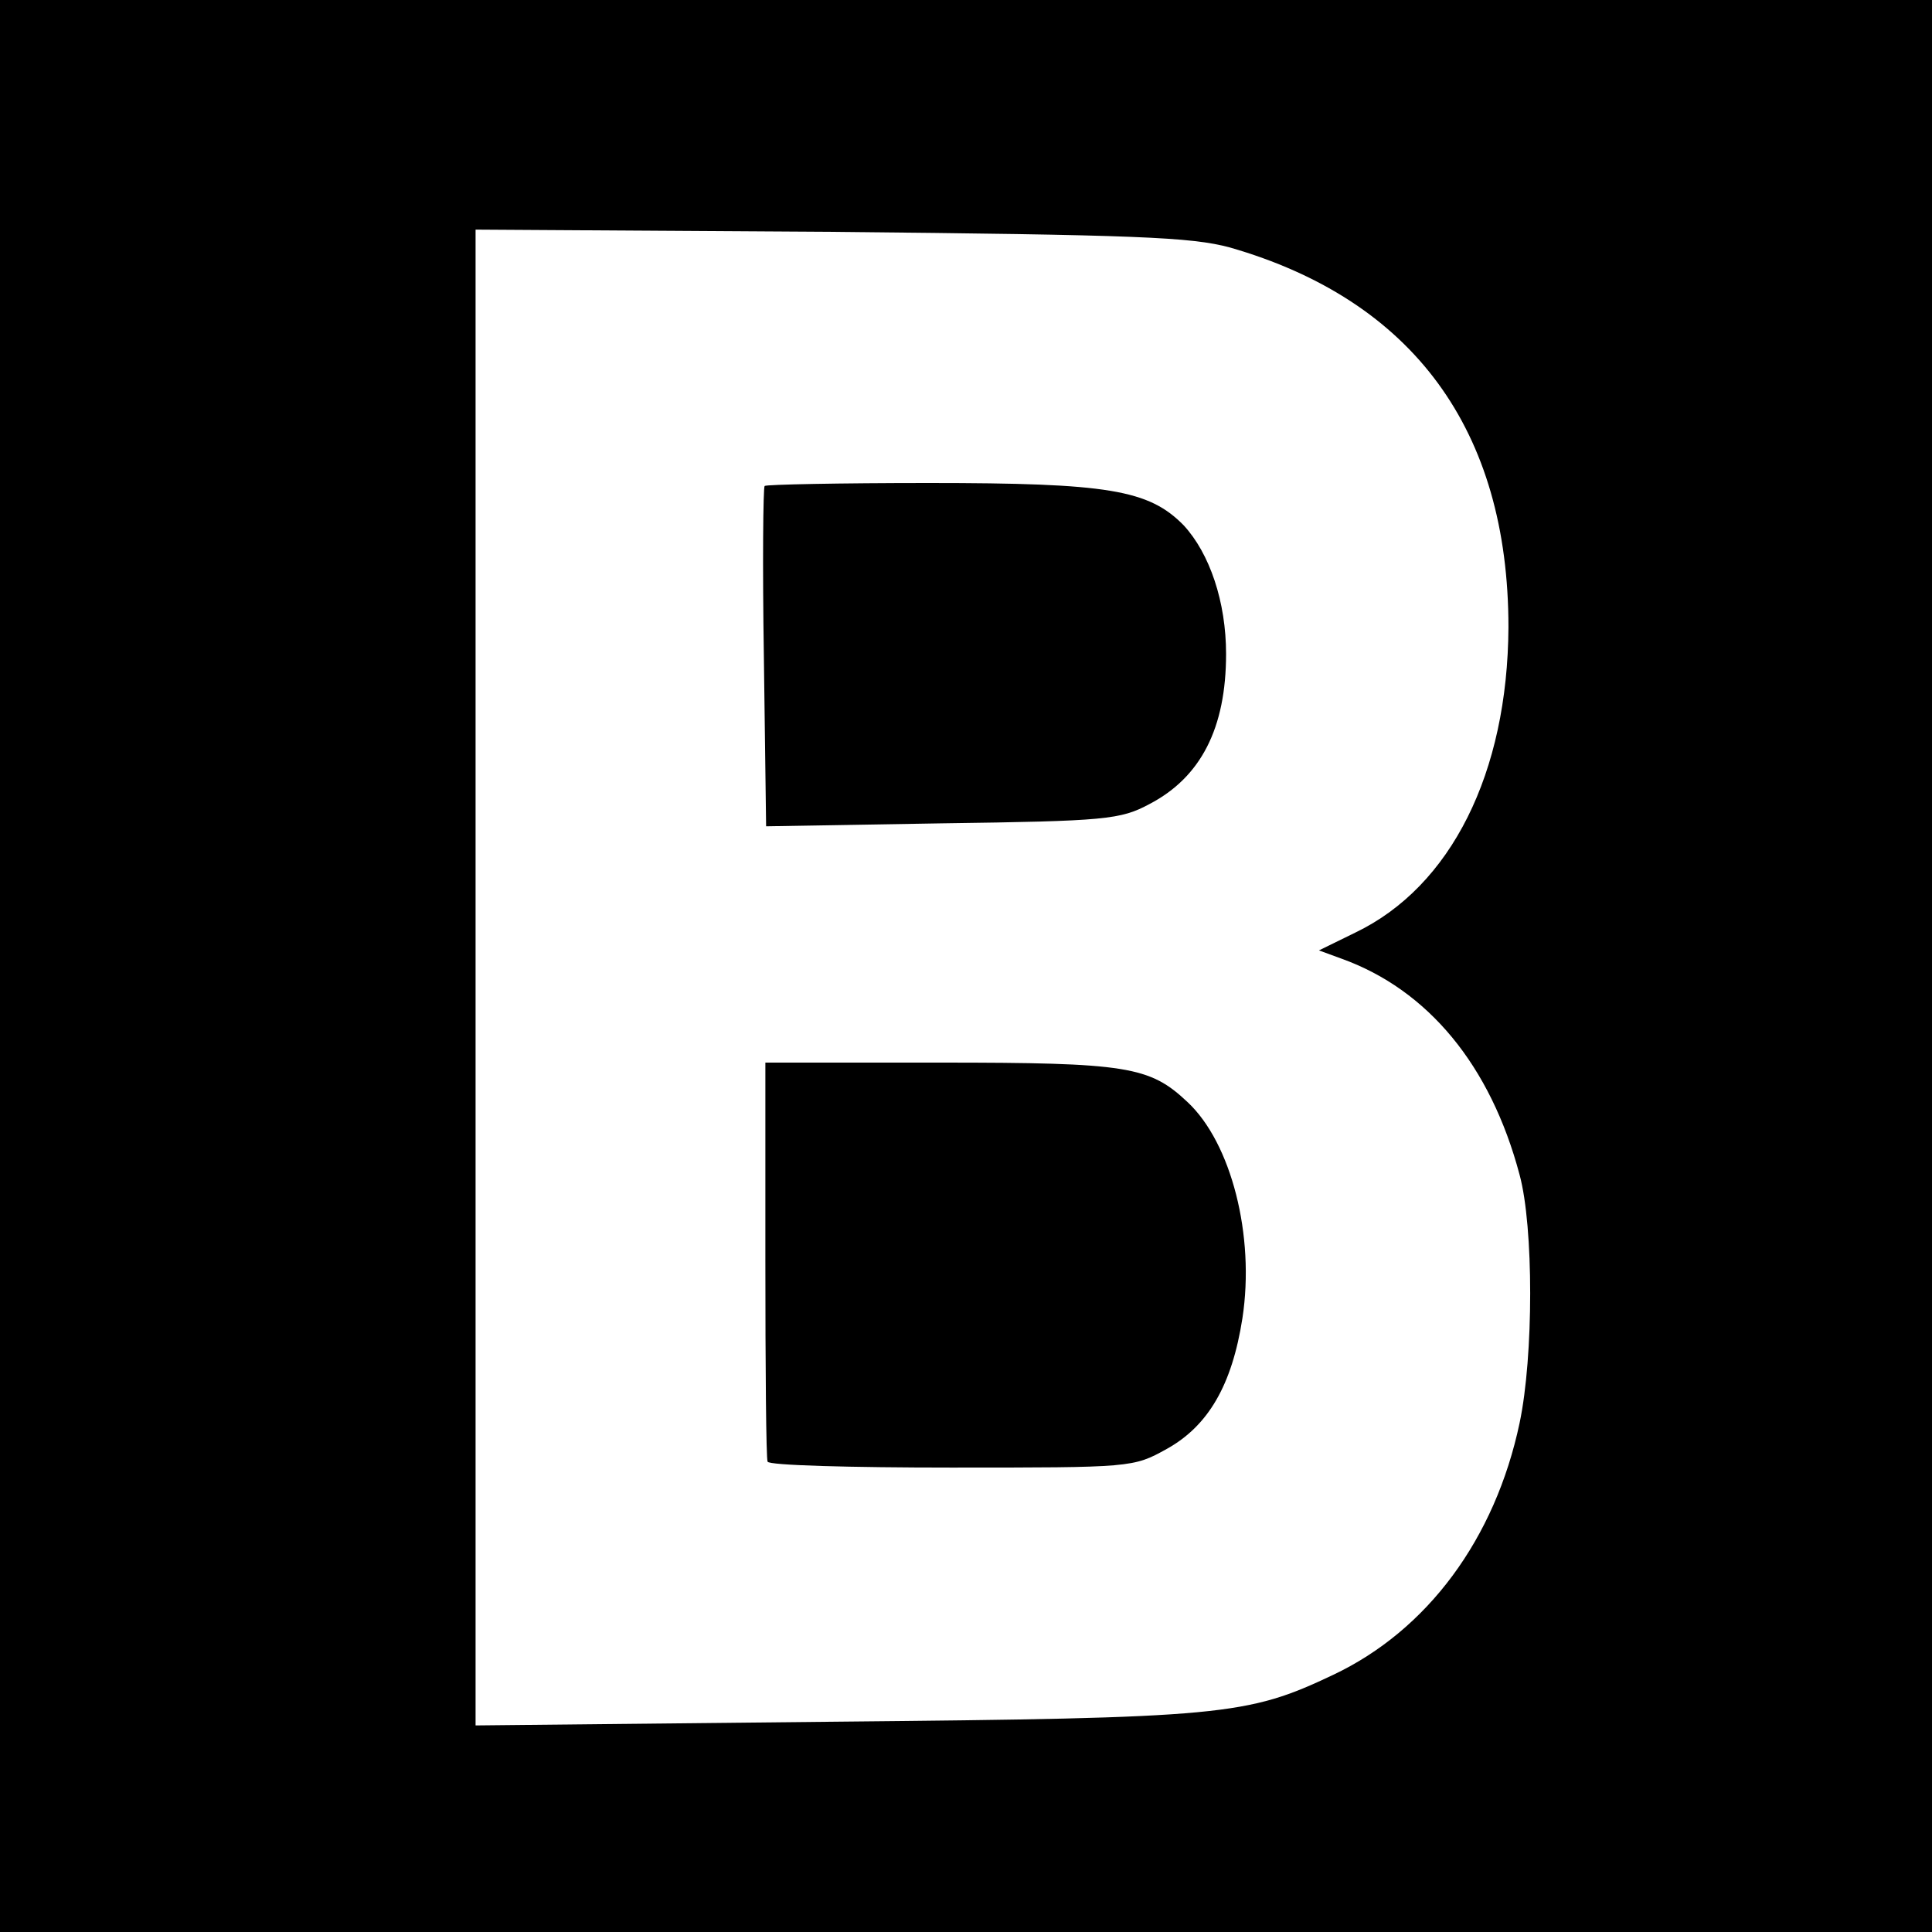 <?xml version="1.0" standalone="no"?>
<!DOCTYPE svg PUBLIC "-//W3C//DTD SVG 20010904//EN"
 "http://www.w3.org/TR/2001/REC-SVG-20010904/DTD/svg10.dtd">
<svg version="1.0" xmlns="http://www.w3.org/2000/svg"
 width="260pt" height="260pt" viewBox="0 0 260 260"
 preserveAspectRatio="xMidYMid meet">
<g transform="translate(0,260) scale(0.1,-0.1)"
fill="#000000" stroke="none">
<path d="M0 1300 l0 -1300 1300 0 1300 0 0 1300 0 1300 -1300 0 -1300 0 0
-1300z m1655 967 c247 -71 375 -246 375 -511 -1 -196 -77 -349 -206 -411 l-49
-24 30 -11 c117 -42 201 -144 240 -291 19 -70 19 -244 0 -334 -33 -156 -124
-279 -251 -339 -116 -55 -148 -58 -671 -63 l-483 -5 0 1007 0 1006 478 -3
c412 -4 485 -7 537 -21z"/>
<path d="M1029 1946 c-2 -2 -3 -106 -1 -231 l3 -227 237 4 c220 3 240 5 279
26 69 36 103 102 103 202 0 70 -22 135 -57 173 -47 48 -102 57 -343 57 -119 0
-219 -2 -221 -4z"/>
<path d="M1030 905 c0 -146 1 -268 3 -272 1 -5 112 -8 247 -8 243 0 245 0 290
25 56 31 88 86 102 176 17 111 -15 236 -74 291 -51 48 -81 53 -333 53 l-235 0
0 -265z"/>
</g>
</svg>
